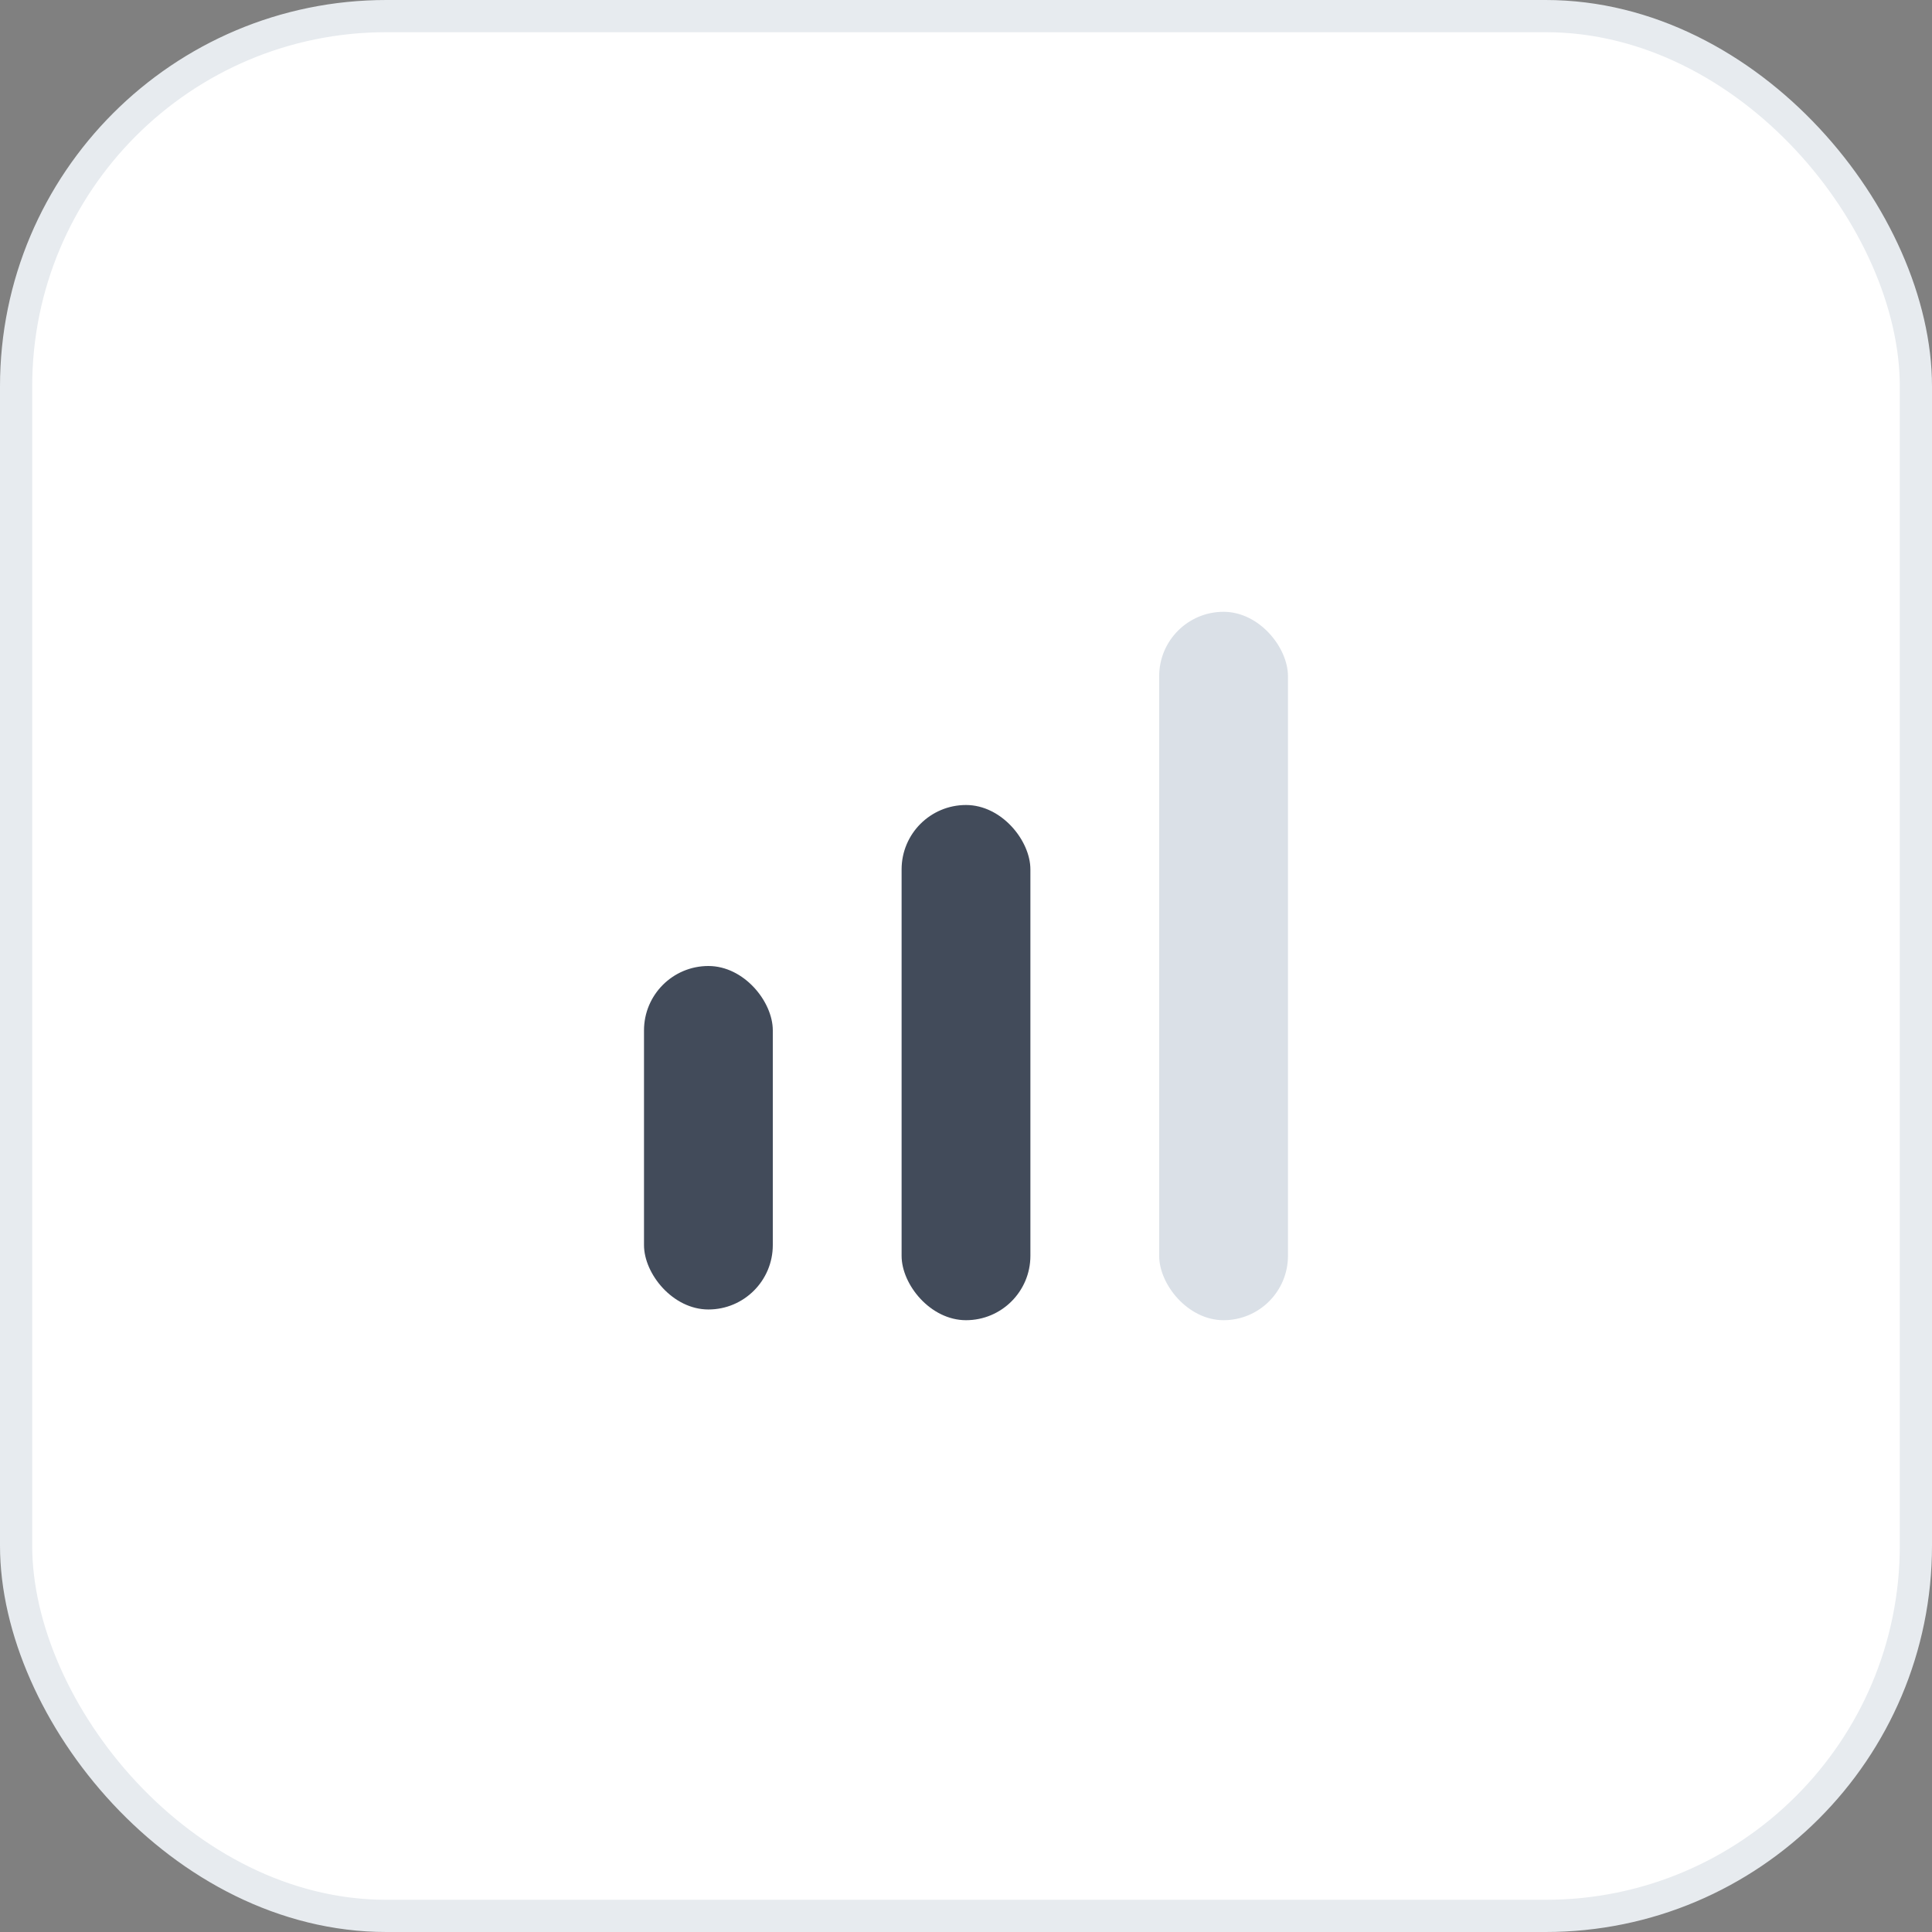 <svg width="60" height="60" viewBox="0 0 60 60" fill="none" xmlns="http://www.w3.org/2000/svg">
<rect x="0" y="0" width="60" height="60" fill="#808080" stroke="none"/>
<rect x="0.5" y="0.5" width="59" height="59" rx="11.5" fill="white" stroke="#E7EBEF"/>
<rect x="20" y="30" width="4" height="10.667" rx="2" fill="#424B5A"/>
<rect x="28" y="25" width="4" height="16" rx="2" fill="#424B5A"/>
<rect x="35.999" y="19" width="4" height="22" rx="2" fill="#DAE0E7"/>
</svg>
